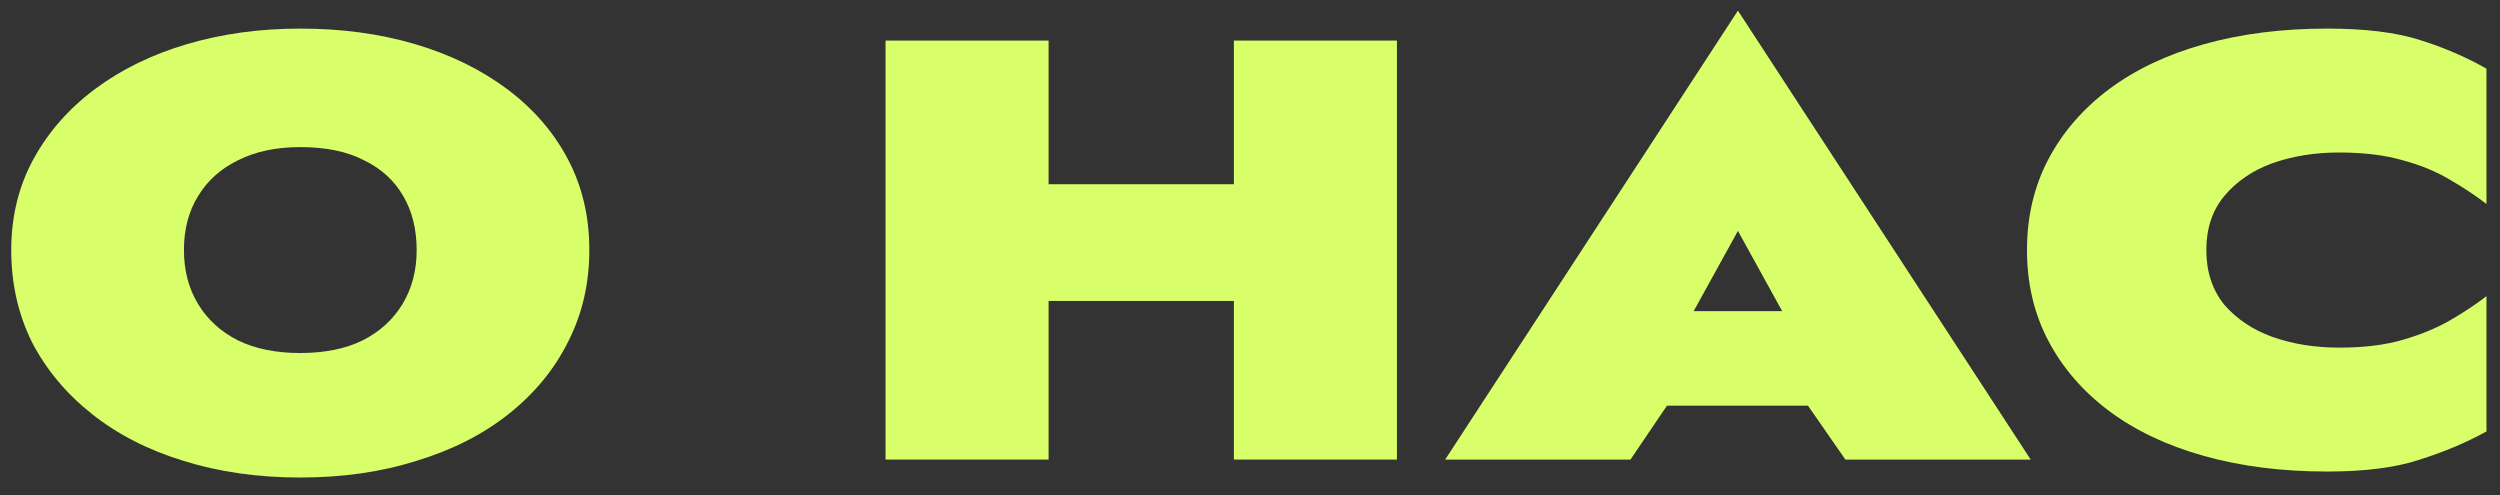 <?xml version="1.0" encoding="UTF-8"?> <svg xmlns="http://www.w3.org/2000/svg" width="101" height="20" viewBox="0 0 101 20" fill="none"><rect x="0" y="0" width="101" height="20" fill="#333333" stroke="none"/> <path d="M7.431 10.103C7.431 9.264 7.621 8.539 8 7.926C8.379 7.298 8.918 6.814 9.617 6.475C10.315 6.121 11.154 5.943 12.132 5.943C13.17 5.943 14.028 6.121 14.707 6.475C15.406 6.814 15.935 7.298 16.294 7.926C16.653 8.539 16.833 9.264 16.833 10.103C16.833 10.925 16.643 11.65 16.264 12.279C15.885 12.908 15.346 13.4 14.647 13.754C13.948 14.093 13.11 14.262 12.132 14.262C11.154 14.262 10.315 14.093 9.617 13.754C8.918 13.4 8.379 12.908 8 12.279C7.621 11.65 7.431 10.925 7.431 10.103ZM0.454 10.103C0.454 11.457 0.734 12.698 1.293 13.827C1.872 14.939 2.68 15.907 3.718 16.729C4.756 17.551 5.984 18.18 7.401 18.615C8.838 19.066 10.415 19.292 12.132 19.292C13.849 19.292 15.416 19.066 16.833 18.615C18.27 18.18 19.508 17.551 20.546 16.729C21.584 15.907 22.382 14.939 22.941 13.827C23.52 12.698 23.809 11.457 23.809 10.103C23.809 8.749 23.52 7.523 22.941 6.427C22.362 5.331 21.544 4.388 20.486 3.598C19.428 2.808 18.19 2.203 16.773 1.784C15.356 1.365 13.809 1.155 12.132 1.155C10.495 1.155 8.968 1.365 7.551 1.784C6.133 2.203 4.896 2.808 3.838 3.598C2.78 4.388 1.951 5.331 1.353 6.427C0.754 7.523 0.454 8.749 0.454 10.103Z" fill="#D8FF69"></path> <path d="M37.183 12.158H53.951V7.443H37.183V12.158ZM49.849 1.639V18.567H56.436V1.639H49.849ZM35.776 1.639V18.567H42.363V1.639H35.776Z" fill="#D8FF69"></path> <path d="M64.733 16.39H75.811V12.569H64.733V16.39ZM70.212 9.329L72.787 13.996L72.338 15.375L74.554 18.567H82.04L70.212 0.43L58.385 18.567H65.871L68.146 15.205L67.637 13.996L70.212 9.329Z" fill="#D8FF69"></path> <path d="M89.136 10.103C89.136 9.232 89.376 8.507 89.855 7.926C90.354 7.33 91.002 6.886 91.801 6.596C92.619 6.306 93.518 6.161 94.496 6.161C95.494 6.161 96.352 6.266 97.071 6.475C97.789 6.669 98.418 6.927 98.957 7.249C99.516 7.572 100.015 7.902 100.454 8.241V2.775C99.636 2.308 98.738 1.921 97.76 1.615C96.801 1.308 95.554 1.155 94.017 1.155C92.2 1.155 90.543 1.365 89.046 1.784C87.549 2.203 86.272 2.808 85.213 3.598C84.156 4.388 83.337 5.331 82.758 6.427C82.179 7.523 81.89 8.749 81.89 10.103C81.89 11.457 82.179 12.682 82.758 13.778C83.337 14.875 84.156 15.818 85.213 16.608C86.272 17.398 87.549 18.002 89.046 18.422C90.543 18.841 92.2 19.05 94.017 19.05C95.554 19.05 96.801 18.889 97.76 18.567C98.738 18.26 99.636 17.881 100.454 17.43V11.965C100.015 12.303 99.516 12.634 98.957 12.956C98.418 13.263 97.789 13.521 97.071 13.73C96.352 13.94 95.494 14.044 94.496 14.044C93.518 14.044 92.619 13.899 91.801 13.609C91.002 13.319 90.354 12.884 89.855 12.303C89.376 11.707 89.136 10.973 89.136 10.103Z" fill="#D8FF69"></path> </svg> 
